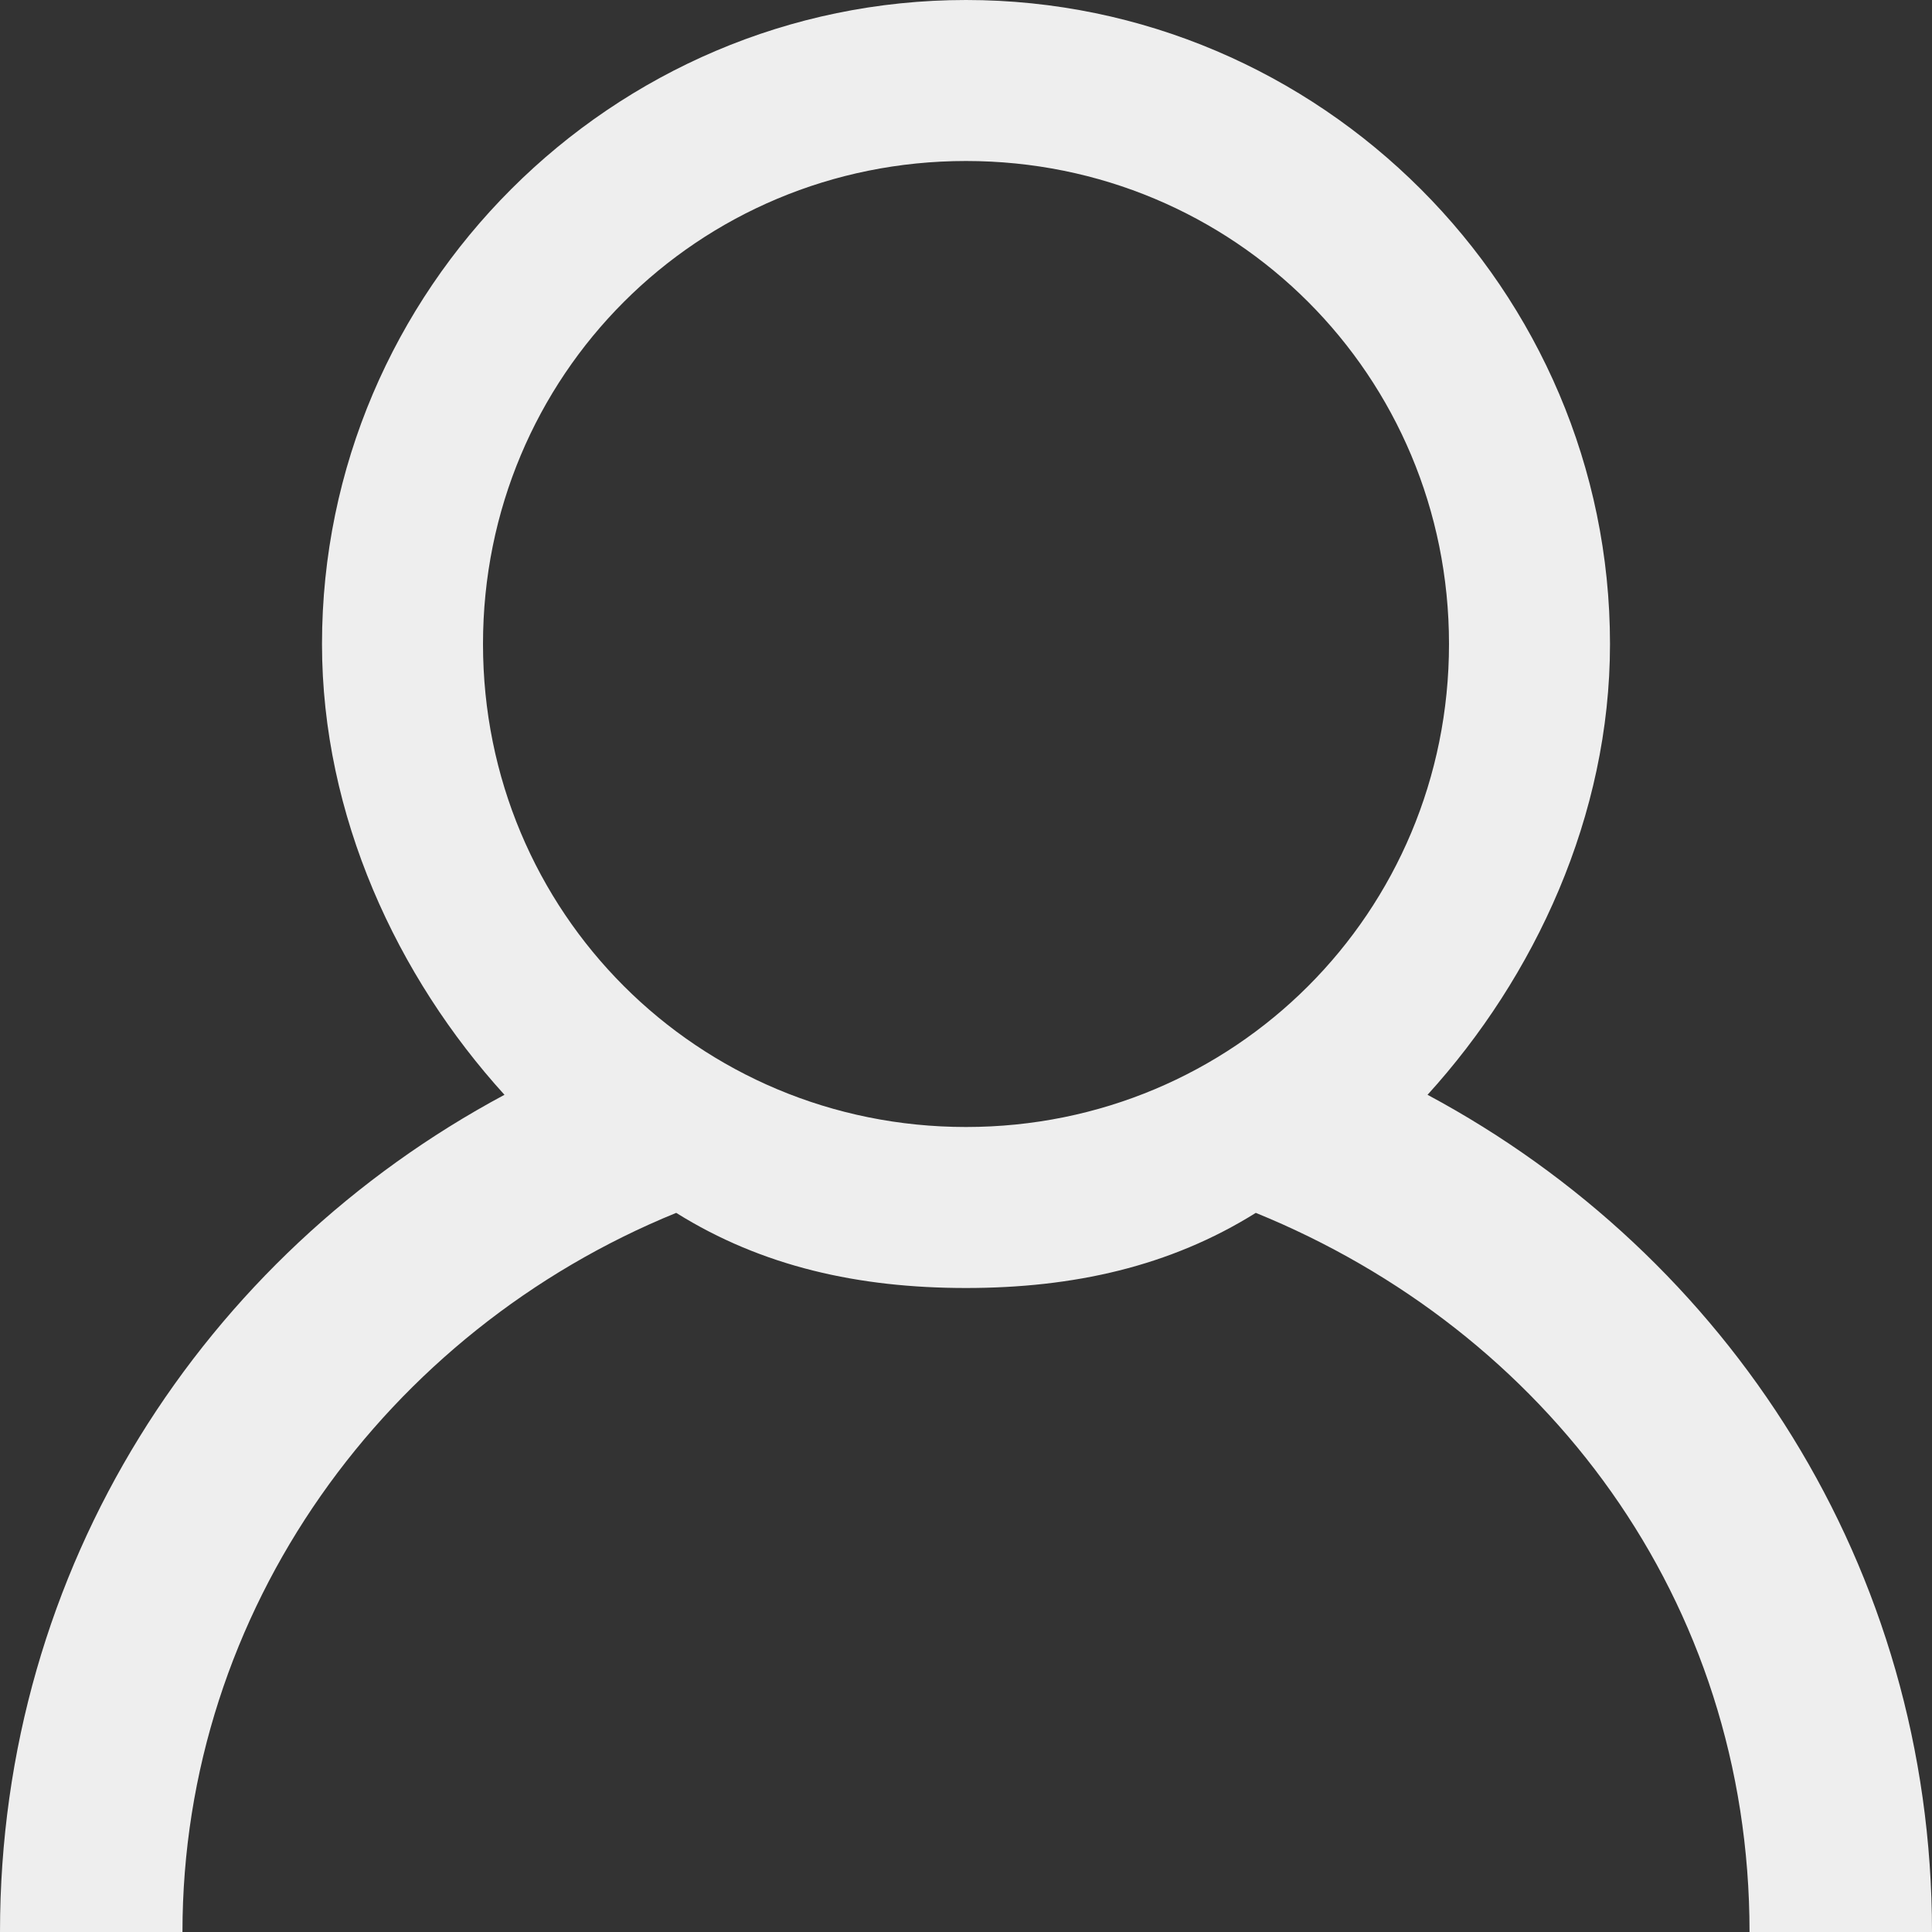 <svg xmlns="http://www.w3.org/2000/svg" xmlns:xlink="http://www.w3.org/1999/xlink" id="Layer_1" x="0px" y="0px" viewBox="0 0 18 18" style="enable-background:new 0 0 18 18;" xml:space="preserve"><rect x="0" y="0" width="18" height="18" fill="#333333" stroke="none"/><style type="text/css">	.st0{fill:#EEEEEE;}</style><path class="st0" d="M13.3,10.2C14.3,9.1,15,7.6,15,6c0-3.3-2.7-6-6-6S3,2.7,3,6c0,1.6,0.7,3.1,1.7,4.2C1.9,11.7,0,14.6,0,18h1.7 c0-3,1.9-5.6,4.6-6.7C7.1,11.8,8,12,9,12s1.9-0.2,2.7-0.7c2.7,1.1,4.6,3.6,4.6,6.7H18C18,14.6,16.1,11.7,13.3,10.2z M9,10.5 c-2.5,0-4.5-2-4.5-4.5s2-4.5,4.5-4.5s4.5,2,4.5,4.5S11.5,10.5,9,10.5z"></path></svg>